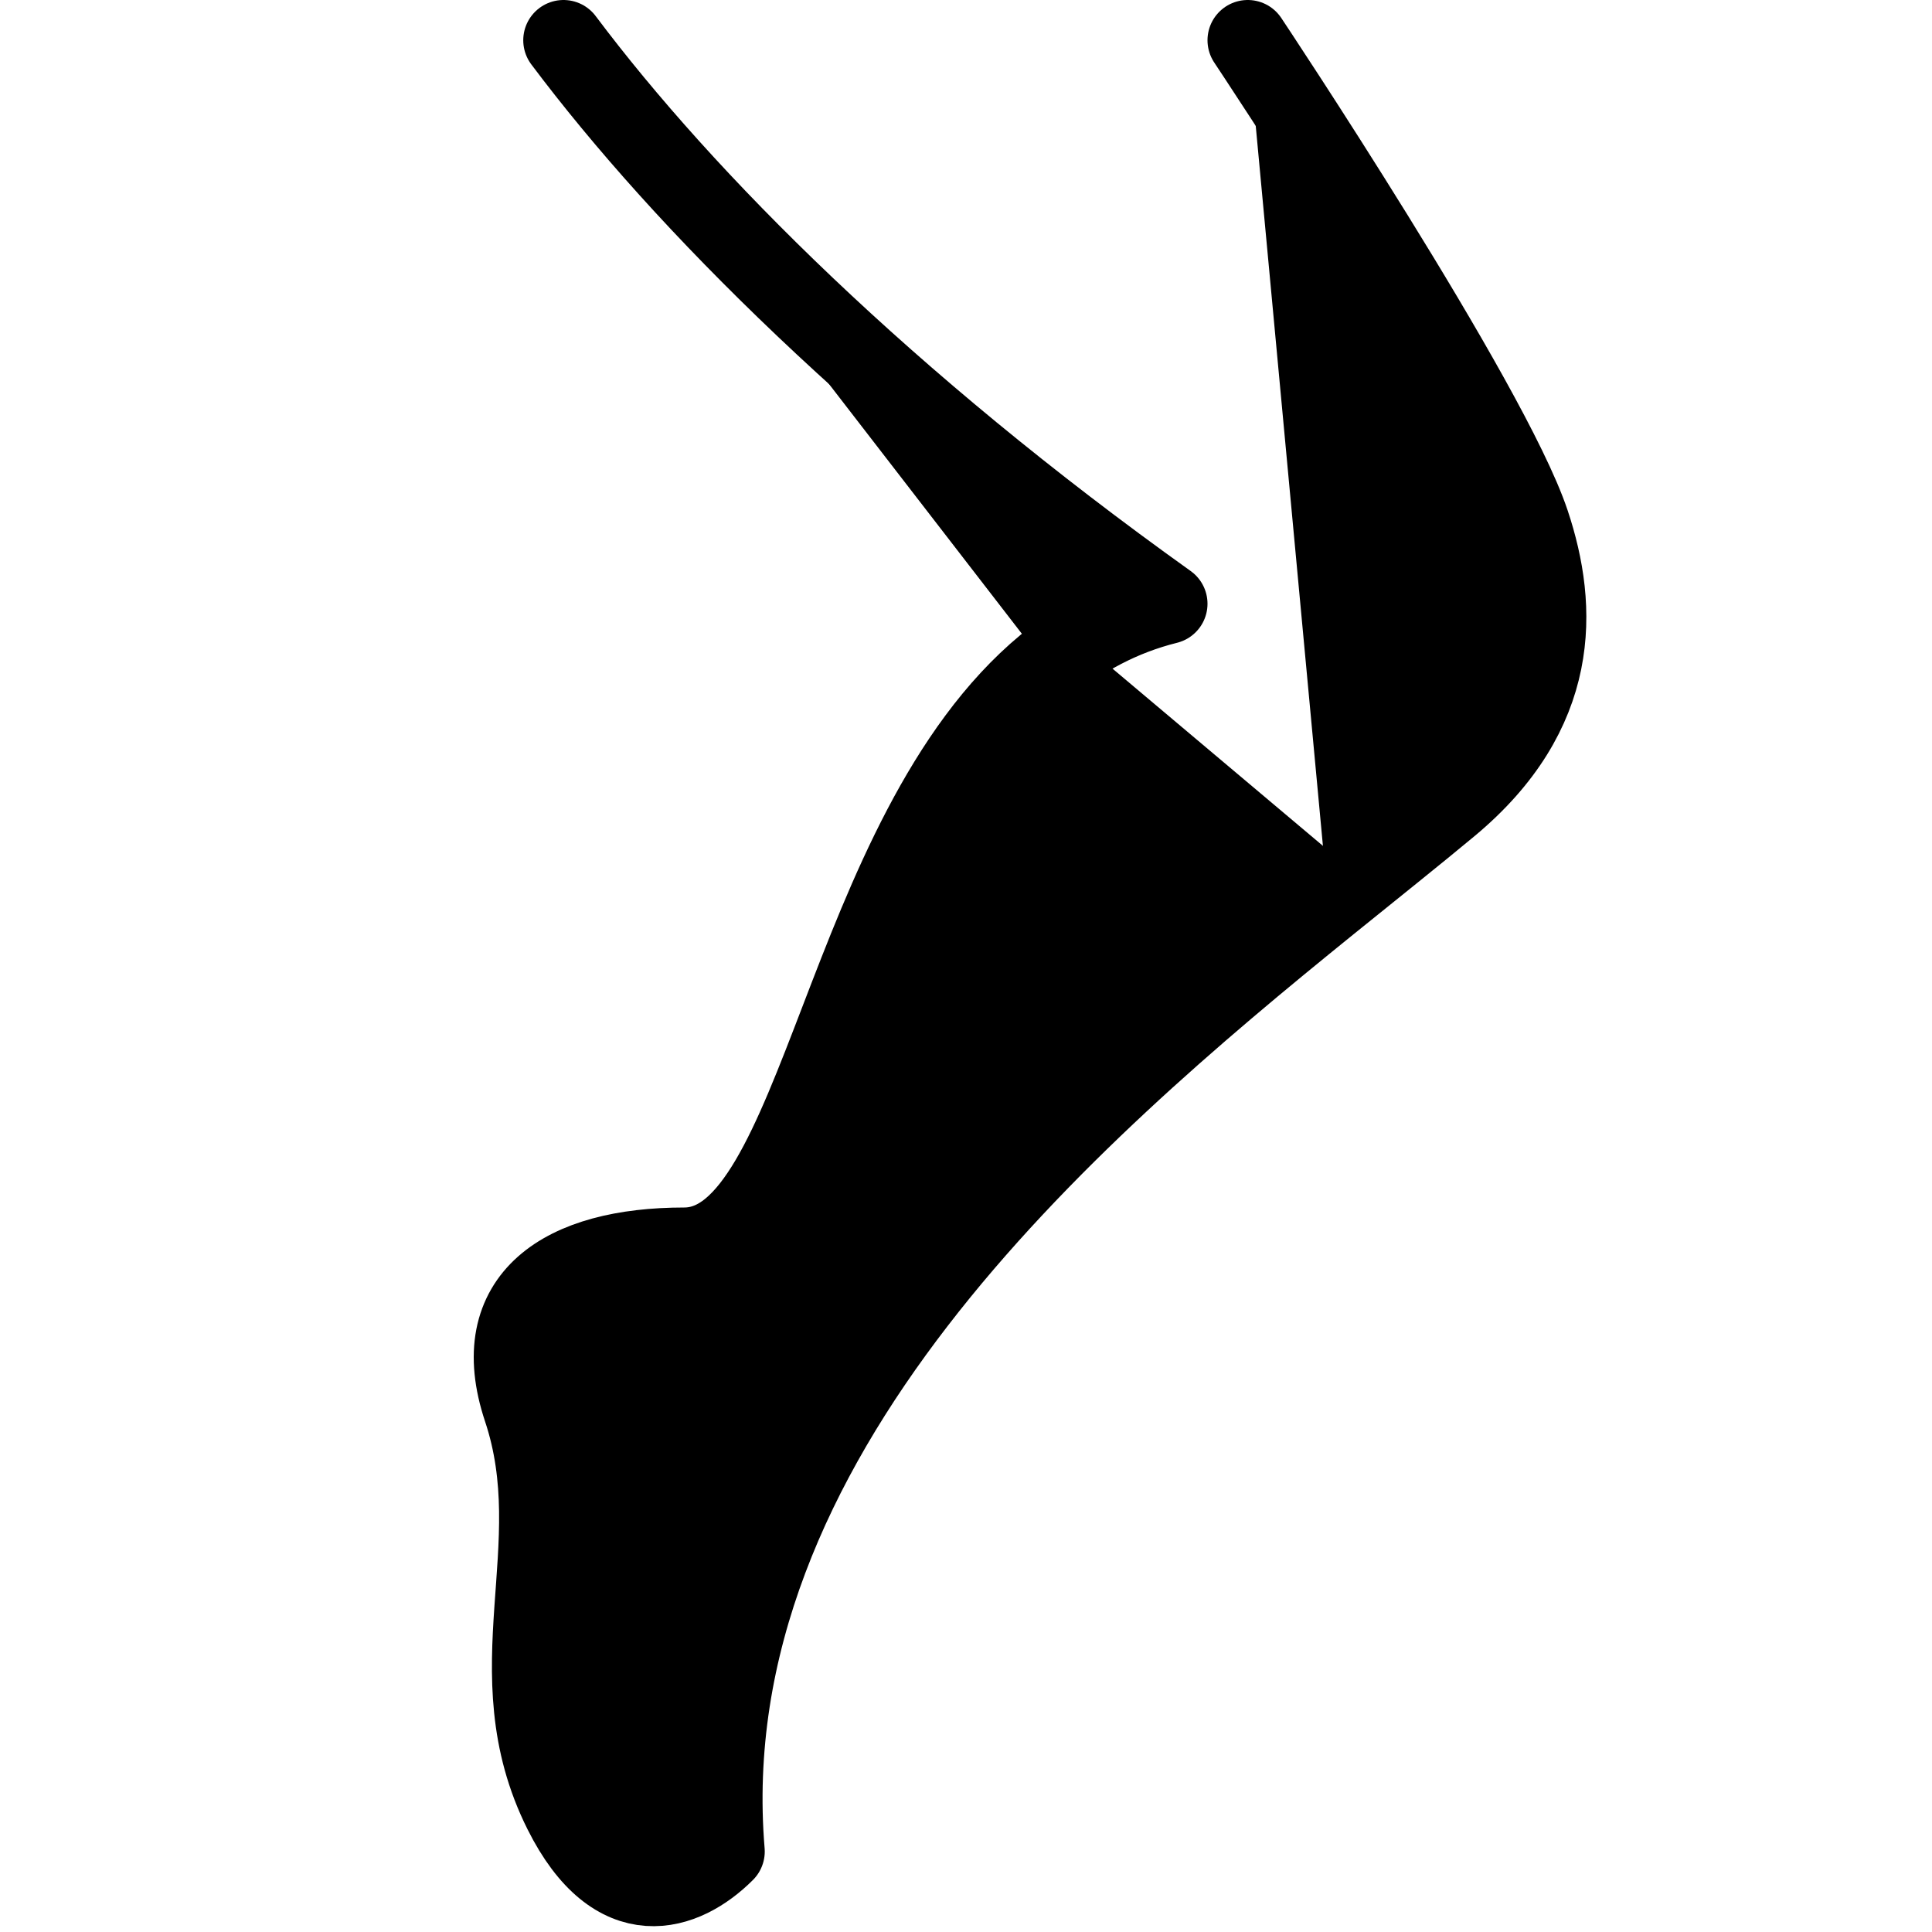<?xml version="1.0" encoding="UTF-8"?>
<svg id="icon-catalog4" viewBox="0 0 24 24" xmlns="http://www.w3.org/2000/svg">
    <path d="M15.5 0.5C15.5 0.5 18.5 5 19 6.5C19.354 7.561 19.385 8.846 18 10C17.563 10.364 17.052 10.77 16.5 11.217M7 0.5C8.5 2.5 11 5 14.5 7.5C13.923 7.644 13.429 7.914 13 8.269M13 8.269C10.458 10.375 10.211 15.5 8.5 15.5C7 15.5 6.042 16.125 6.5 17.5C7.078 19.232 6.129 20.757 7 22.5C7.651 23.802 8.5 23.5 9 23C8.573 17.873 13.256 13.842 16.5 11.217M13 8.269L16.5 11.217" stroke="currentColor" stroke-linecap="round" stroke-linejoin="round"/>
</svg>